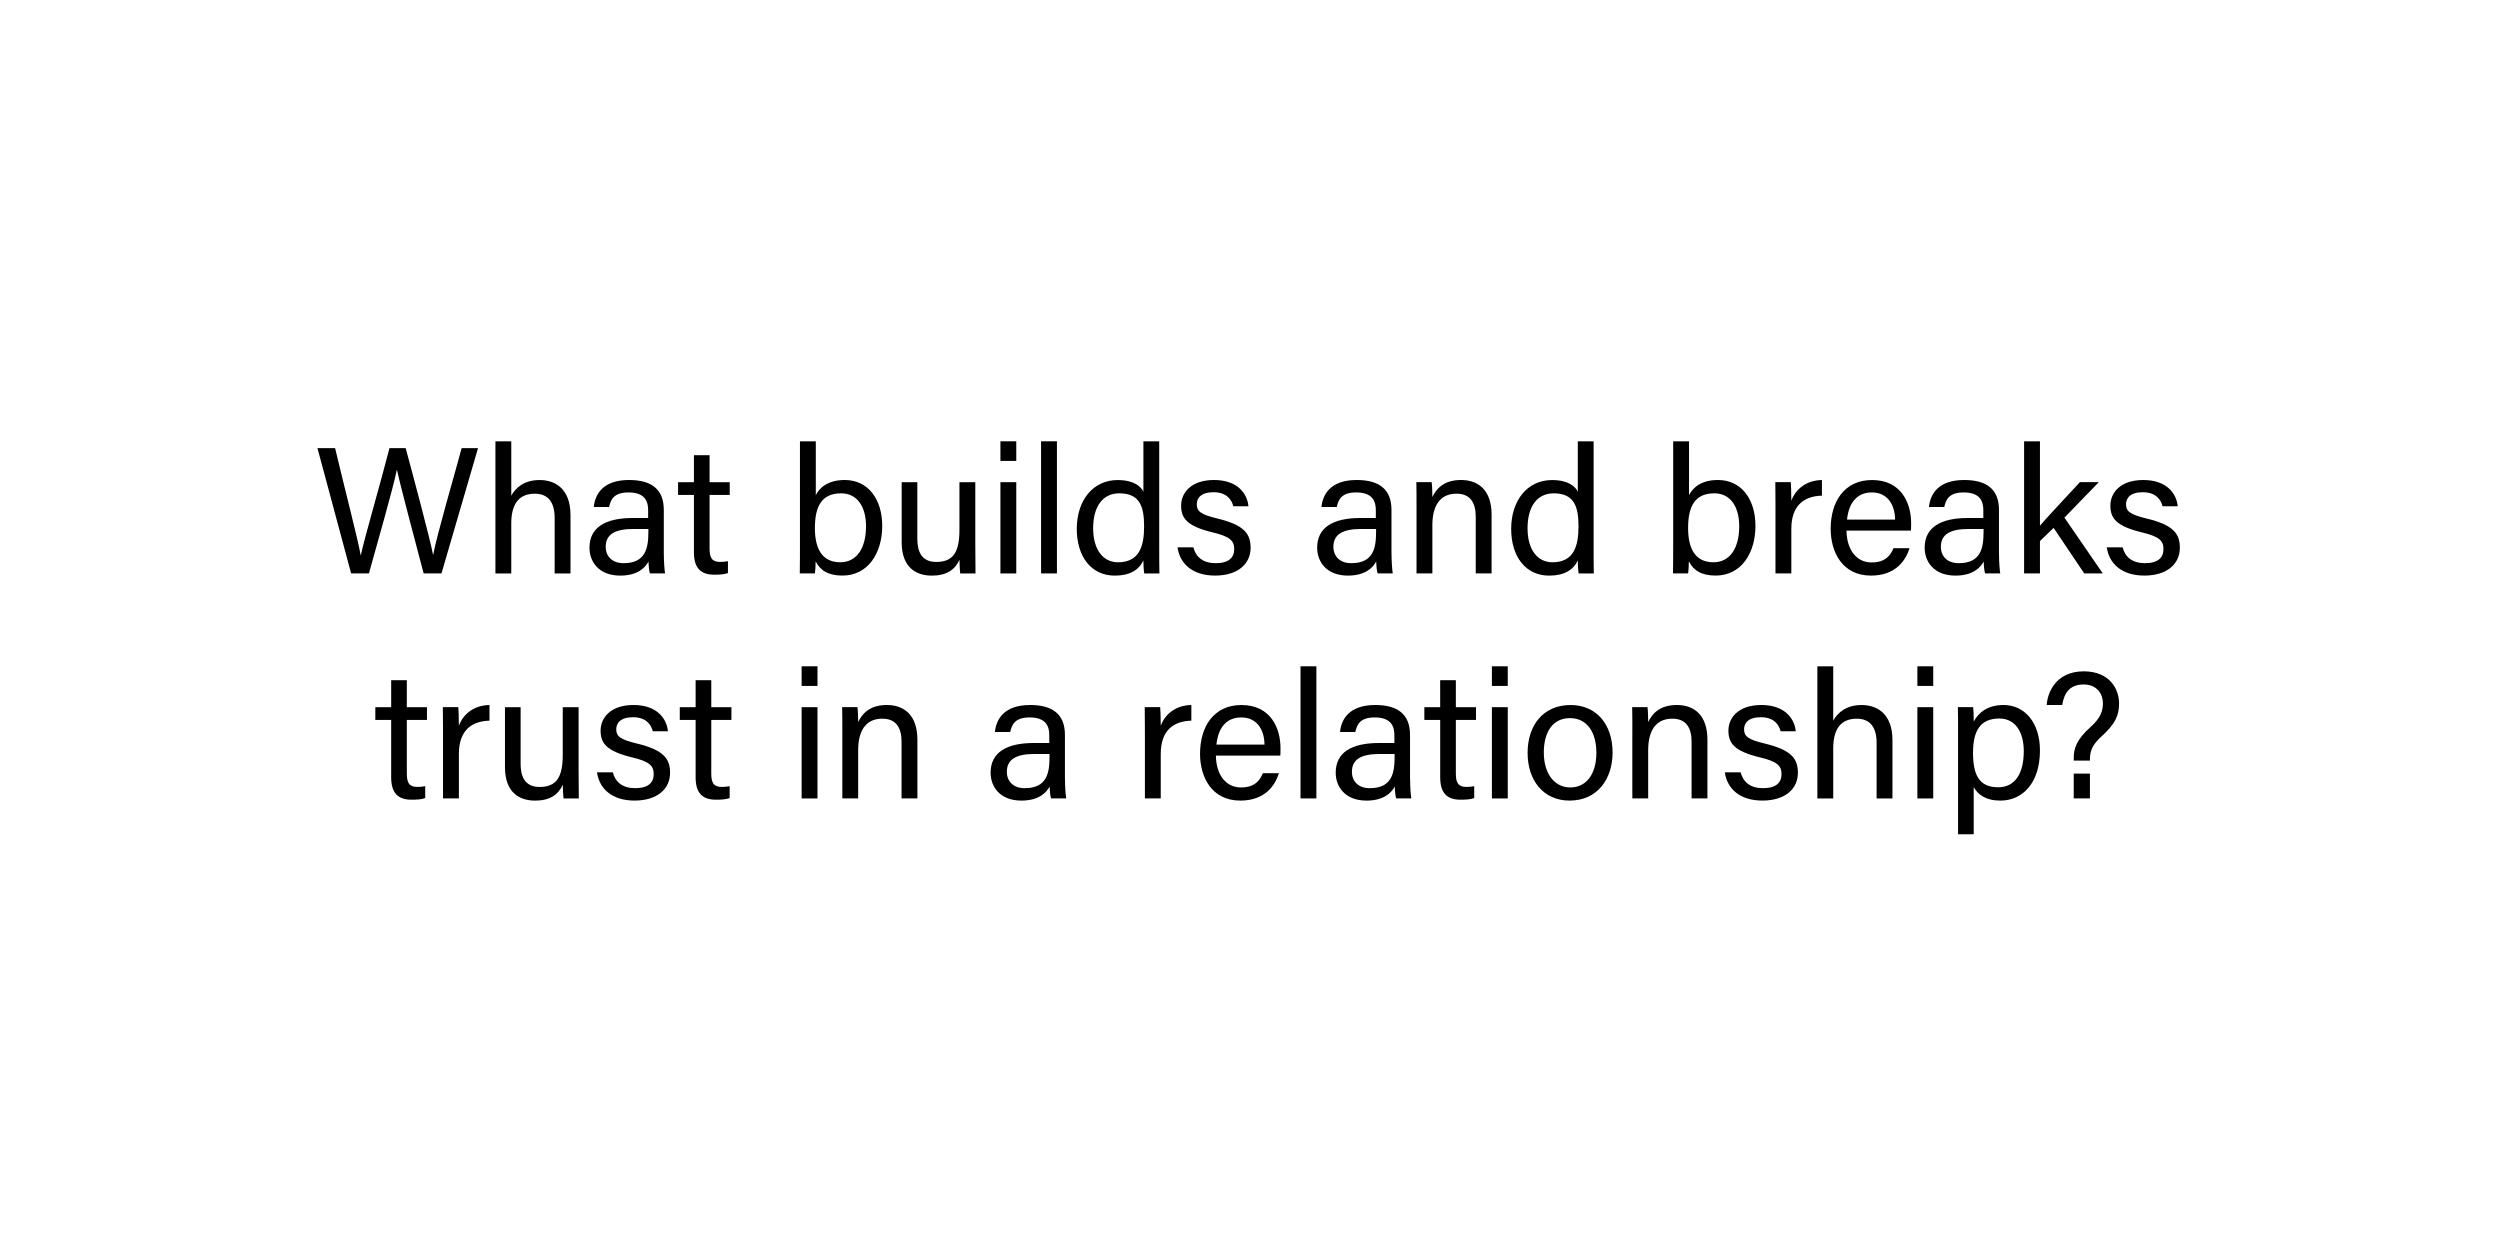 <?xml version="1.0" encoding="UTF-8"?><svg id="Layer_1" xmlns="http://www.w3.org/2000/svg" viewBox="0 0 1000 500"><defs><style>.cls-1{fill:none;}</style></defs><rect class="cls-1" x="0" y="176.52" width="1000" height="151.95"/><path d="M140.45,229.37l-13.47-50.12h7.06c3.89,16.42,9.29,37.16,10.23,42.84h.07c1.3-6.41,8.21-30.03,11.45-42.84h6.48c3.02,11.23,9.86,36.65,10.94,42.63h.07c1.66-8.64,8.64-32.33,11.38-42.63h6.55l-14.62,50.12h-7.13c-3.02-11.52-9.43-35.43-10.66-41.4h-.07c-1.51,7.49-7.99,29.88-11.16,41.4h-7.13Z"/><path d="M204.51,176.52v21.75c1.8-3.24,5.18-6.26,11.38-6.26,5.83,0,12.31,3.17,12.31,14.04v23.33h-6.34v-22.25c0-6.19-2.59-9.65-7.92-9.65-6.55,0-9.43,4.32-9.43,11.95v19.95h-6.34v-52.85h6.34Z"/><path d="M265.53,221.38c0,3.38.29,6.91.5,7.99h-6.05c-.29-.79-.5-2.52-.58-4.75-1.3,2.38-4.25,5.62-11.3,5.62-8.64,0-12.31-5.62-12.31-11.16,0-8.14,6.41-11.88,17.28-11.88h6.19v-3.1c0-3.24-1.01-7.13-7.85-7.13-6.05,0-7.13,3.02-7.78,5.83h-6.12c.5-5.04,3.6-10.8,14.11-10.8,8.93,0,13.9,3.67,13.9,11.95v17.43ZM259.34,211.59h-5.9c-7.27,0-11.16,2.02-11.16,7.13,0,3.82,2.59,6.55,7.13,6.55,8.79,0,9.94-5.9,9.94-12.53v-1.15Z"/><path d="M271.23,192.87h6.34v-10.8h6.26v10.8h8.06v5.11h-8.06v21.39c0,3.6.86,5.4,4.18,5.4.86,0,2.16-.07,3.17-.29v4.75c-1.51.58-3.67.65-5.47.65-5.69,0-8.14-2.95-8.14-9v-22.9h-6.34v-5.11Z"/><path d="M319.98,176.52h6.34v21.53c1.58-3.1,4.97-6.05,11.59-6.05,9.22,0,14.98,7.56,14.98,18.36s-5.62,19.87-15.91,19.87c-5.83,0-8.93-2.16-10.73-5.69,0,1.87-.14,3.82-.29,4.82h-6.05c.07-4.1.07-8.21.07-12.24v-40.61ZM336.47,197.33c-7.78,0-10.51,5.18-10.51,13.9,0,7.63,2.45,13.68,10.15,13.68,6.48,0,10.3-5.54,10.3-14.4,0-7.92-3.6-13.18-9.94-13.18Z"/><path d="M390.13,218.72c0,3.6.07,8.5.07,10.66h-6.12c-.14-.94-.22-3.17-.29-5.47-1.8,4.03-5.26,6.34-11.02,6.34-6.19,0-12.1-3.1-12.1-13.39v-23.98h6.26v22.68c0,4.75,1.51,9.22,7.56,9.22,6.7,0,9.29-3.74,9.29-12.89v-19.01h6.34v25.85Z"/><path d="M400.17,184.37v-7.85h6.34v7.85h-6.34ZM400.17,192.87h6.34v36.51h-6.34v-36.51Z"/><path d="M416.43,229.37v-52.85h6.34v52.85h-6.34Z"/><path d="M463.69,176.52v42.56c0,3.38,0,6.77.07,10.3h-6.05c-.22-.94-.36-3.74-.36-5.18-1.8,3.82-5.47,6.05-11.45,6.05-9.43,0-15.19-7.63-15.19-18.72s6.26-19.51,16.35-19.51c6.48,0,9.36,2.59,10.3,4.68v-20.16h6.34ZM447.2,224.91c8.5,0,10.44-6.34,10.44-14.33s-1.73-13.25-9.94-13.25c-6.48,0-10.44,5.11-10.44,13.97s4.18,13.61,9.94,13.61Z"/><path d="M477.34,218.93c1.01,3.96,3.96,6.34,8.93,6.34,5.33,0,7.42-2.3,7.42-5.62s-1.66-5.04-8.64-6.7c-10.44-2.52-12.6-5.76-12.6-10.73s3.82-10.22,13.18-10.22,13.32,5.47,13.75,10.51h-6.05c-.58-2.3-2.38-5.62-7.92-5.62-5.11,0-6.7,2.45-6.7,4.82,0,2.74,1.51,4.1,8.21,5.69,11.09,2.66,13.32,6.34,13.32,11.74,0,6.41-5.11,11.09-14.19,11.09s-14.11-4.75-15.05-11.31h6.34Z"/><path d="M556.61,221.38c0,3.38.29,6.91.5,7.99h-6.05c-.29-.79-.5-2.52-.58-4.75-1.3,2.38-4.25,5.62-11.31,5.62-8.64,0-12.31-5.62-12.31-11.16,0-8.14,6.41-11.88,17.28-11.88h6.19v-3.1c0-3.24-1.01-7.13-7.85-7.13-6.05,0-7.13,3.02-7.78,5.83h-6.12c.5-5.04,3.6-10.8,14.11-10.8,8.93,0,13.9,3.67,13.9,11.95v17.43ZM550.42,211.59h-5.9c-7.27,0-11.16,2.02-11.16,7.13,0,3.82,2.59,6.55,7.13,6.55,8.79,0,9.94-5.9,9.94-12.53v-1.15Z"/><path d="M566.61,202.08c0-3.17,0-6.41-.07-9.22h6.12c.22,1.08.29,4.9.29,5.98,1.44-3.1,4.39-6.84,11.45-6.84s12.24,4.18,12.24,13.9v23.47h-6.34v-22.68c0-5.54-2.16-9.22-7.7-9.22-6.91,0-9.65,5.26-9.65,12.6v19.3h-6.34v-27.29Z"/><path d="M637.45,176.52v42.56c0,3.38,0,6.77.07,10.3h-6.05c-.22-.94-.36-3.74-.36-5.18-1.8,3.82-5.47,6.05-11.45,6.05-9.43,0-15.19-7.63-15.19-18.72s6.26-19.51,16.35-19.51c6.48,0,9.36,2.59,10.3,4.68v-20.16h6.34ZM620.96,224.91c8.5,0,10.44-6.34,10.44-14.33s-1.73-13.25-9.94-13.25c-6.48,0-10.44,5.11-10.44,13.97s4.18,13.61,9.94,13.61Z"/><path d="M669.27,176.52h6.34v21.53c1.58-3.1,4.97-6.05,11.59-6.05,9.22,0,14.98,7.56,14.98,18.36s-5.62,19.87-15.91,19.87c-5.83,0-8.93-2.16-10.73-5.69,0,1.87-.14,3.82-.29,4.82h-6.05c.07-4.1.07-8.21.07-12.24v-40.61ZM685.75,197.33c-7.78,0-10.51,5.18-10.51,13.9,0,7.63,2.45,13.68,10.15,13.68,6.48,0,10.3-5.54,10.3-14.4,0-7.92-3.6-13.18-9.94-13.18Z"/><path d="M710.2,202.8c0-5.11-.07-7.99-.07-9.94h6.19c.07,1.01.21,3.89.21,7.42,1.87-4.9,6.19-8.14,12.24-8.28v6.26c-7.49.22-12.24,4.18-12.24,13.39v17.71h-6.34v-26.57Z"/><path d="M738.6,212.23c.07,7.42,3.82,12.75,10.01,12.75,5.76,0,7.63-3.02,8.79-5.69h6.41c-1.44,4.68-5.4,10.95-15.41,10.95-11.45,0-16.13-9.36-16.13-18.72,0-10.87,5.47-19.51,16.56-19.51,11.81,0,15.62,9.43,15.62,17.21,0,1.15,0,2.09-.07,3.02h-25.78ZM758.04,207.84c-.07-6.05-3.1-10.87-9.29-10.87s-9.29,4.46-9.94,10.87h19.23Z"/><path d="M799.6,221.38c0,3.38.29,6.91.5,7.99h-6.05c-.29-.79-.5-2.52-.58-4.75-1.3,2.38-4.25,5.62-11.3,5.62-8.64,0-12.31-5.62-12.31-11.16,0-8.14,6.41-11.88,17.28-11.88h6.19v-3.1c0-3.24-1.01-7.13-7.85-7.13-6.05,0-7.13,3.02-7.78,5.83h-6.12c.5-5.04,3.6-10.8,14.11-10.8,8.93,0,13.9,3.67,13.9,11.95v17.43ZM793.41,211.59h-5.9c-7.27,0-11.16,2.02-11.16,7.13,0,3.82,2.59,6.55,7.13,6.55,8.79,0,9.94-5.9,9.94-12.53v-1.15Z"/><path d="M815.97,210.29c3.02-3.6,11.09-12.03,15.99-17.43h7.56l-13.75,14.19,15.34,22.32h-7.42l-12.24-18.22-5.47,5.26v12.96h-6.34v-52.85h6.34v33.77Z"/><path d="M849.04,218.93c1.01,3.96,3.96,6.34,8.93,6.34,5.33,0,7.42-2.3,7.42-5.62s-1.66-5.04-8.64-6.7c-10.44-2.52-12.6-5.76-12.6-10.73s3.82-10.22,13.18-10.22,13.32,5.47,13.75,10.51h-6.05c-.58-2.3-2.38-5.62-7.92-5.62-5.11,0-6.7,2.45-6.7,4.82,0,2.74,1.51,4.1,8.21,5.69,11.09,2.66,13.32,6.34,13.32,11.74,0,6.41-5.11,11.09-14.18,11.09s-14.11-4.75-15.05-11.31h6.34Z"/><path d="M150.13,282.87h6.34v-10.8h6.26v10.8h8.06v5.11h-8.06v21.39c0,3.6.86,5.4,4.18,5.4.86,0,2.16-.07,3.17-.29v4.75c-1.51.58-3.67.65-5.47.65-5.69,0-8.14-2.95-8.14-9v-22.9h-6.34v-5.11Z"/><path d="M177.21,292.8c0-5.11-.07-7.99-.07-9.94h6.19c.07,1.01.22,3.89.22,7.42,1.87-4.9,6.19-8.14,12.24-8.28v6.26c-7.49.22-12.24,4.18-12.24,13.39v17.71h-6.34v-26.57Z"/><path d="M231.45,308.72c0,3.6.07,8.5.07,10.66h-6.12c-.14-.94-.22-3.17-.29-5.47-1.8,4.03-5.26,6.34-11.02,6.34-6.19,0-12.1-3.1-12.1-13.39v-23.98h6.26v22.68c0,4.75,1.51,9.22,7.56,9.22,6.7,0,9.29-3.74,9.29-12.89v-19.01h6.34v25.85Z"/><path d="M245.13,308.93c1.01,3.96,3.96,6.34,8.93,6.34,5.33,0,7.42-2.3,7.42-5.62s-1.66-5.04-8.64-6.7c-10.44-2.52-12.6-5.76-12.6-10.73s3.82-10.22,13.18-10.22,13.32,5.47,13.75,10.51h-6.05c-.58-2.3-2.38-5.62-7.92-5.62-5.11,0-6.7,2.45-6.7,4.82,0,2.74,1.51,4.1,8.21,5.69,11.09,2.66,13.32,6.34,13.32,11.74,0,6.41-5.11,11.09-14.19,11.09s-14.11-4.75-15.05-11.31h6.34Z"/><path d="M271.91,282.87h6.34v-10.8h6.26v10.8h8.06v5.11h-8.06v21.39c0,3.6.86,5.4,4.18,5.4.86,0,2.16-.07,3.17-.29v4.75c-1.51.58-3.67.65-5.47.65-5.69,0-8.14-2.95-8.14-9v-22.9h-6.34v-5.11Z"/><path d="M320.65,274.37v-7.85h6.34v7.85h-6.34ZM320.65,282.87h6.34v36.51h-6.34v-36.51Z"/><path d="M336.93,292.08c0-3.17,0-6.41-.07-9.22h6.12c.22,1.08.29,4.9.29,5.98,1.44-3.1,4.39-6.84,11.45-6.84s12.24,4.18,12.24,13.9v23.47h-6.34v-22.68c0-5.54-2.16-9.22-7.7-9.22-6.91,0-9.65,5.26-9.65,12.6v19.3h-6.34v-27.29Z"/><path d="M425.99,311.38c0,3.38.29,6.91.5,7.99h-6.05c-.29-.79-.5-2.52-.58-4.75-1.3,2.38-4.25,5.62-11.31,5.62-8.64,0-12.31-5.62-12.31-11.16,0-8.14,6.41-11.88,17.28-11.88h6.19v-3.1c0-3.24-1.01-7.13-7.85-7.13-6.05,0-7.13,3.02-7.78,5.83h-6.12c.5-5.04,3.6-10.8,14.11-10.8,8.93,0,13.9,3.67,13.9,11.95v17.43ZM419.8,301.59h-5.9c-7.27,0-11.16,2.02-11.16,7.13,0,3.82,2.59,6.55,7.13,6.55,8.79,0,9.94-5.9,9.94-12.53v-1.15Z"/><path d="M457.96,292.8c0-5.11-.07-7.99-.07-9.94h6.19c.07,1.01.22,3.89.22,7.42,1.87-4.9,6.19-8.14,12.24-8.28v6.26c-7.49.22-12.24,4.18-12.24,13.39v17.71h-6.34v-26.57Z"/><path d="M486.36,302.23c.07,7.42,3.82,12.75,10.01,12.75,5.76,0,7.63-3.02,8.78-5.69h6.41c-1.44,4.68-5.4,10.95-15.41,10.95-11.45,0-16.13-9.36-16.13-18.72,0-10.87,5.47-19.51,16.56-19.51,11.81,0,15.62,9.43,15.62,17.21,0,1.15,0,2.09-.07,3.02h-25.78ZM505.8,297.84c-.07-6.05-3.1-10.87-9.29-10.87s-9.29,4.46-9.94,10.87h19.23Z"/><path d="M520.21,319.37v-52.85h6.34v52.85h-6.34Z"/><path d="M564.03,311.38c0,3.38.29,6.91.5,7.99h-6.05c-.29-.79-.5-2.52-.58-4.75-1.3,2.38-4.25,5.62-11.31,5.62-8.64,0-12.31-5.62-12.31-11.16,0-8.14,6.41-11.88,17.28-11.88h6.19v-3.1c0-3.24-1.01-7.13-7.85-7.13-6.05,0-7.13,3.02-7.78,5.83h-6.12c.5-5.04,3.6-10.8,14.11-10.8,8.93,0,13.9,3.67,13.9,11.95v17.43ZM557.83,301.59h-5.9c-7.27,0-11.16,2.02-11.16,7.13,0,3.82,2.59,6.55,7.13,6.55,8.79,0,9.94-5.9,9.94-12.53v-1.15Z"/><path d="M569.73,282.87h6.34v-10.8h6.27v10.8h8.06v5.11h-8.06v21.39c0,3.6.86,5.4,4.18,5.4.86,0,2.16-.07,3.17-.29v4.75c-1.51.58-3.67.65-5.47.65-5.69,0-8.14-2.95-8.14-9v-22.9h-6.34v-5.11Z"/><path d="M596.76,274.37v-7.85h6.34v7.85h-6.34ZM596.76,282.87h6.34v36.51h-6.34v-36.51Z"/><path d="M645.03,301.01c0,10.58-6.05,19.23-17.21,19.23-10.44,0-16.78-8.06-16.78-19.08s6.19-19.15,17.21-19.15c10.15,0,16.78,7.56,16.78,19.01ZM617.53,301.08c0,8.06,4.03,13.9,10.58,13.9s10.44-5.54,10.44-13.83-3.74-13.9-10.59-13.9-10.44,5.54-10.44,13.83Z"/><path d="M652.94,292.08c0-3.17,0-6.41-.07-9.22h6.12c.21,1.08.29,4.9.29,5.98,1.44-3.1,4.39-6.84,11.45-6.84s12.24,4.18,12.24,13.9v23.47h-6.34v-22.68c0-5.54-2.16-9.22-7.71-9.22-6.91,0-9.65,5.26-9.65,12.6v19.3h-6.34v-27.29Z"/><path d="M696.26,308.93c1.01,3.96,3.96,6.34,8.93,6.34,5.33,0,7.42-2.3,7.42-5.62s-1.66-5.04-8.64-6.7c-10.44-2.52-12.6-5.76-12.6-10.73s3.82-10.22,13.18-10.22,13.32,5.47,13.75,10.51h-6.05c-.58-2.3-2.38-5.62-7.92-5.62-5.11,0-6.7,2.45-6.7,4.82,0,2.74,1.51,4.1,8.21,5.69,11.09,2.66,13.32,6.34,13.32,11.74,0,6.41-5.11,11.09-14.19,11.09s-14.11-4.75-15.05-11.31h6.34Z"/><path d="M733.29,266.52v21.75c1.8-3.24,5.19-6.26,11.38-6.26,5.83,0,12.31,3.17,12.31,14.04v23.33h-6.34v-22.25c0-6.19-2.59-9.65-7.92-9.65-6.55,0-9.43,4.32-9.43,11.95v19.95h-6.34v-52.85h6.34Z"/><path d="M766.95,274.37v-7.85h6.34v7.85h-6.34ZM766.95,282.87h6.34v36.51h-6.34v-36.51Z"/><path d="M783.22,333.7v-41.91c0-3.02,0-6.12-.07-8.93h6.12c.14,1.22.22,3.38.22,5.76,2.02-3.74,5.69-6.62,11.95-6.62,8.42,0,14.54,7.06,14.54,18.15,0,13.1-6.98,20.09-15.84,20.09-5.9,0-9-2.45-10.66-5.4v18.87h-6.26ZM799.79,287.4c-7.56,0-10.58,4.75-10.58,13.68s2.45,13.83,10.08,13.83c6.7,0,10.22-5.47,10.22-14.47,0-7.78-3.53-13.03-9.72-13.03Z"/><path d="M829.49,304.25v-1.08c0-3.82,1.15-7.42,6.84-12.46,4.11-3.74,4.83-6.55,4.83-9.5,0-3.46-2.23-7.42-7.71-7.42s-7.78,3.31-8.57,8.21h-6.19c.22-4.39,3.24-13.47,14.9-13.47,10.51.07,14.04,7.34,14.04,12.82,0,5.04-1.66,8.28-6.91,13.1-3.6,3.24-4.75,5.76-4.75,9.22v.58h-6.48ZM829.49,319.37v-9.94h6.48v9.94h-6.48Z"/></svg>